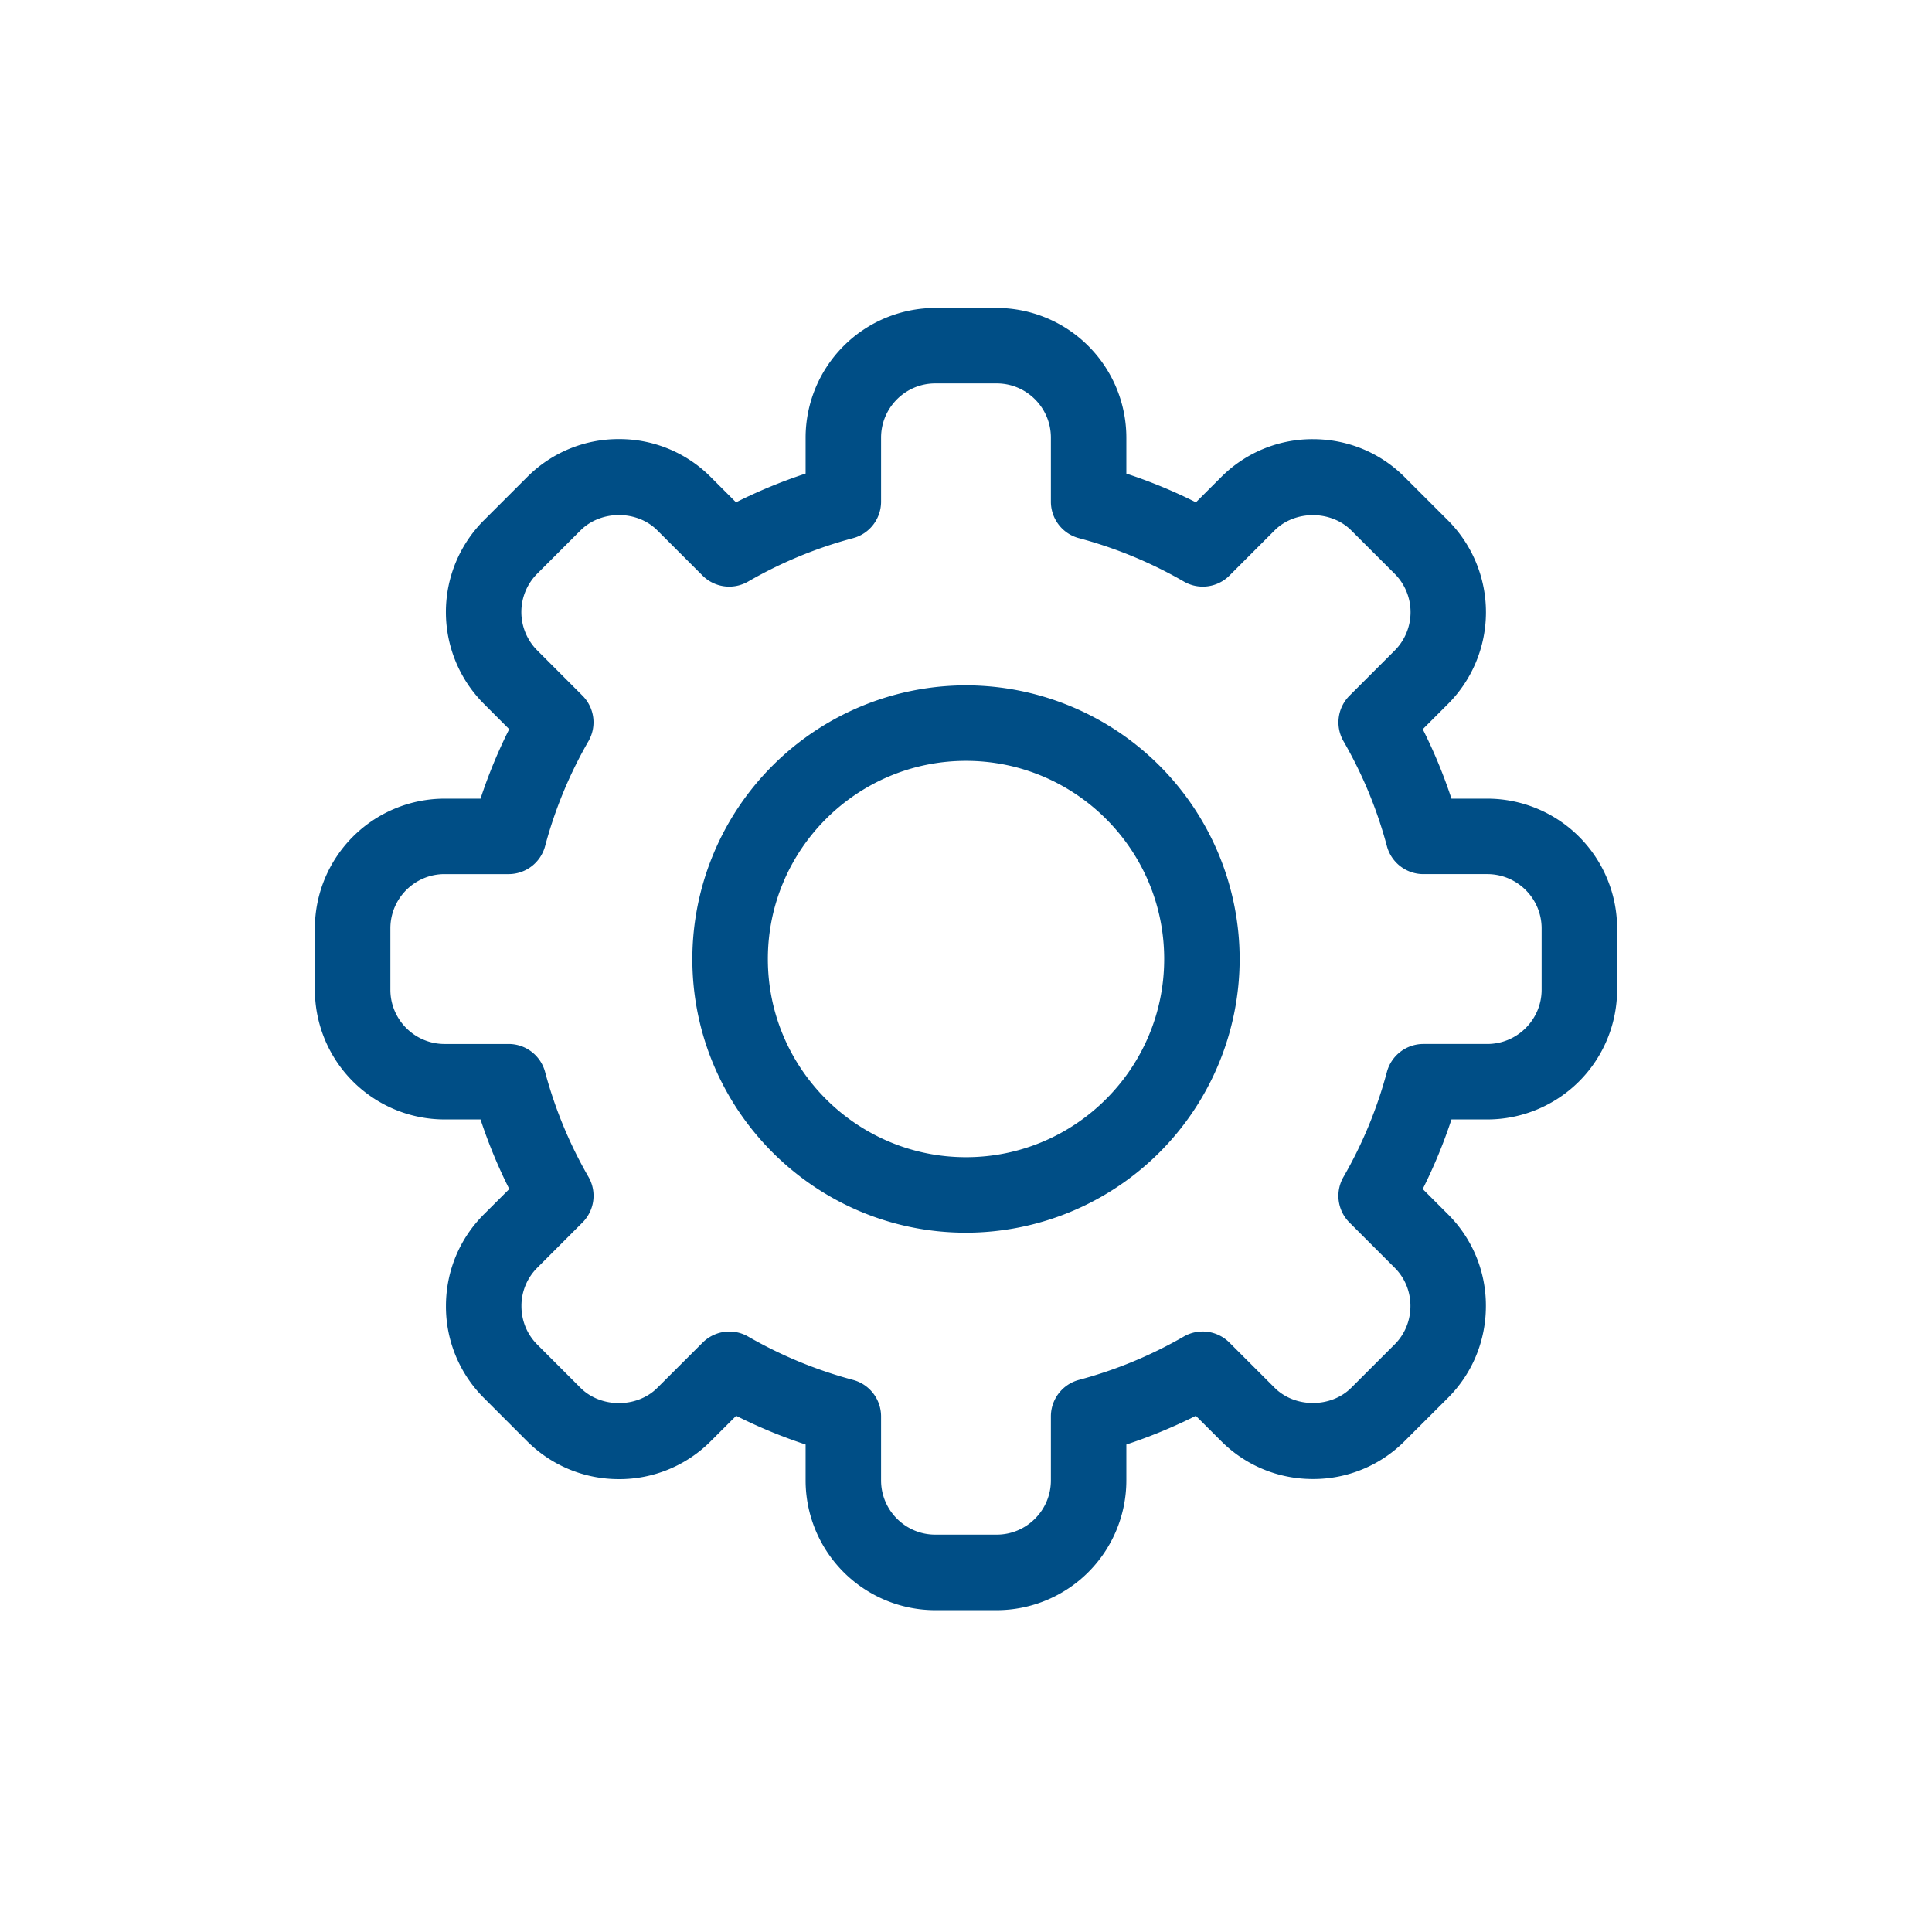 <svg xmlns="http://www.w3.org/2000/svg" xmlns:xlink="http://www.w3.org/1999/xlink" width="50" height="50" xml:space="preserve"><defs><path id="a" d="M0 0h50v50H0z"/></defs><clipPath id="b"><use xlink:href="#a" overflow="visible"/></clipPath><path clip-path="url(#b)" fill="#004E86" d="M25 19.691c-2.828 0-5.128 2.3-5.128 5.128s2.3 5.129 5.128 5.129 5.129-2.301 5.129-5.129-2.301-5.128-5.129-5.128m0 12.211c-3.905 0-7.082-3.177-7.082-7.083A7.09 7.09 0 0 1 25 17.737a7.09 7.09 0 0 1 7.082 7.082A7.09 7.09 0 0 1 25 31.902"/><path clip-path="url(#b)" fill="#004E86" d="M18.876 34.46a.97.97 0 0 1 .487.131c.851.49 1.764.868 2.714 1.121a.978.978 0 0 1 .725.944v1.656c0 .774.63 1.404 1.403 1.404h1.589c.773 0 1.403-.63 1.403-1.404v-1.656c0-.442.297-.829.724-.944a11.222 11.222 0 0 0 2.715-1.122.978.978 0 0 1 1.18.155l1.17 1.169c.527.528 1.46.527 1.986 0l1.122-1.121c.264-.264.408-.617.408-.995 0-.375-.145-.727-.407-.988l-1.172-1.172a.976.976 0 0 1-.153-1.18 11.26 11.26 0 0 0 1.123-2.716.977.977 0 0 1 .943-.724h1.654c.776 0 1.407-.631 1.407-1.404v-1.587c0-.775-.631-1.405-1.407-1.405h-1.654a.977.977 0 0 1-.943-.724 11.2 11.2 0 0 0-1.122-2.713.975.975 0 0 1 .155-1.181l1.168-1.168a1.406 1.406 0 0 0 0-1.987l-1.122-1.121c-.527-.528-1.46-.528-1.986-.001l-1.167 1.168a.976.976 0 0 1-1.181.155 11.207 11.207 0 0 0-2.717-1.123.976.976 0 0 1-.724-.944v-1.656c0-.775-.63-1.404-1.403-1.404h-1.589c-.773 0-1.403.629-1.403 1.404v1.656c0 .443-.297.83-.724.944a11.17 11.17 0 0 0-2.716 1.123.976.976 0 0 1-1.18-.154l-1.171-1.171c-.527-.528-1.459-.526-1.986 0l-1.122 1.122a1.404 1.404 0 0 0 0 1.984l1.171 1.172a.976.976 0 0 1 .155 1.179 11.257 11.257 0 0 0-1.122 2.716.977.977 0 0 1-.944.724h-1.658c-.773 0-1.402.63-1.402 1.405v1.587c0 .773.629 1.404 1.402 1.404h1.658c.443 0 .829.297.944.724.256.956.634 1.87 1.123 2.716a.978.978 0 0 1-.155 1.18l-1.172 1.173a1.39 1.39 0 0 0-.408.991c0 .378.145.73.408.994l1.122 1.123c.526.524 1.46.525 1.986-.001l1.174-1.172a.98.98 0 0 1 .691-.286m6.918 7.211h-1.589a3.36 3.36 0 0 1-3.356-3.358v-.929a13.044 13.044 0 0 1-1.797-.743l-.66.659a3.337 3.337 0 0 1-2.373.98c-.899 0-1.743-.35-2.375-.979l-1.123-1.124a3.342 3.342 0 0 1-.98-2.375c0-.898.349-1.741.981-2.374l.658-.656a13.246 13.246 0 0 1-.744-1.801h-.931a3.36 3.36 0 0 1-3.356-3.356v-1.587a3.361 3.361 0 0 1 3.356-3.359h.931c.204-.619.452-1.22.742-1.798l-.656-.657a3.36 3.36 0 0 1-.001-4.747l1.123-1.122a3.33 3.33 0 0 1 2.375-.981 3.33 3.33 0 0 1 2.374.981l.655.655c.579-.291 1.18-.539 1.801-.744v-.928a3.36 3.36 0 0 1 3.356-3.358h1.589a3.36 3.36 0 0 1 3.356 3.358v.929c.621.204 1.223.452 1.8.743l.653-.652a3.332 3.332 0 0 1 2.375-.982c.899 0 1.743.349 2.375.982l1.121 1.12a3.363 3.363 0 0 1 .001 4.75l-.654.654c.29.577.539 1.177.743 1.797h.926a3.363 3.363 0 0 1 3.361 3.359v1.587a3.362 3.362 0 0 1-3.361 3.356h-.926c-.204.62-.454 1.222-.744 1.801l.655.655a3.33 3.33 0 0 1 .98 2.37c0 .9-.348 1.745-.98 2.378l-1.123 1.121a3.333 3.333 0 0 1-2.374.981c-.9 0-1.743-.35-2.375-.982l-.655-.654c-.579.291-1.18.539-1.798.743v.929a3.36 3.36 0 0 1-3.356 3.358"/></svg>
